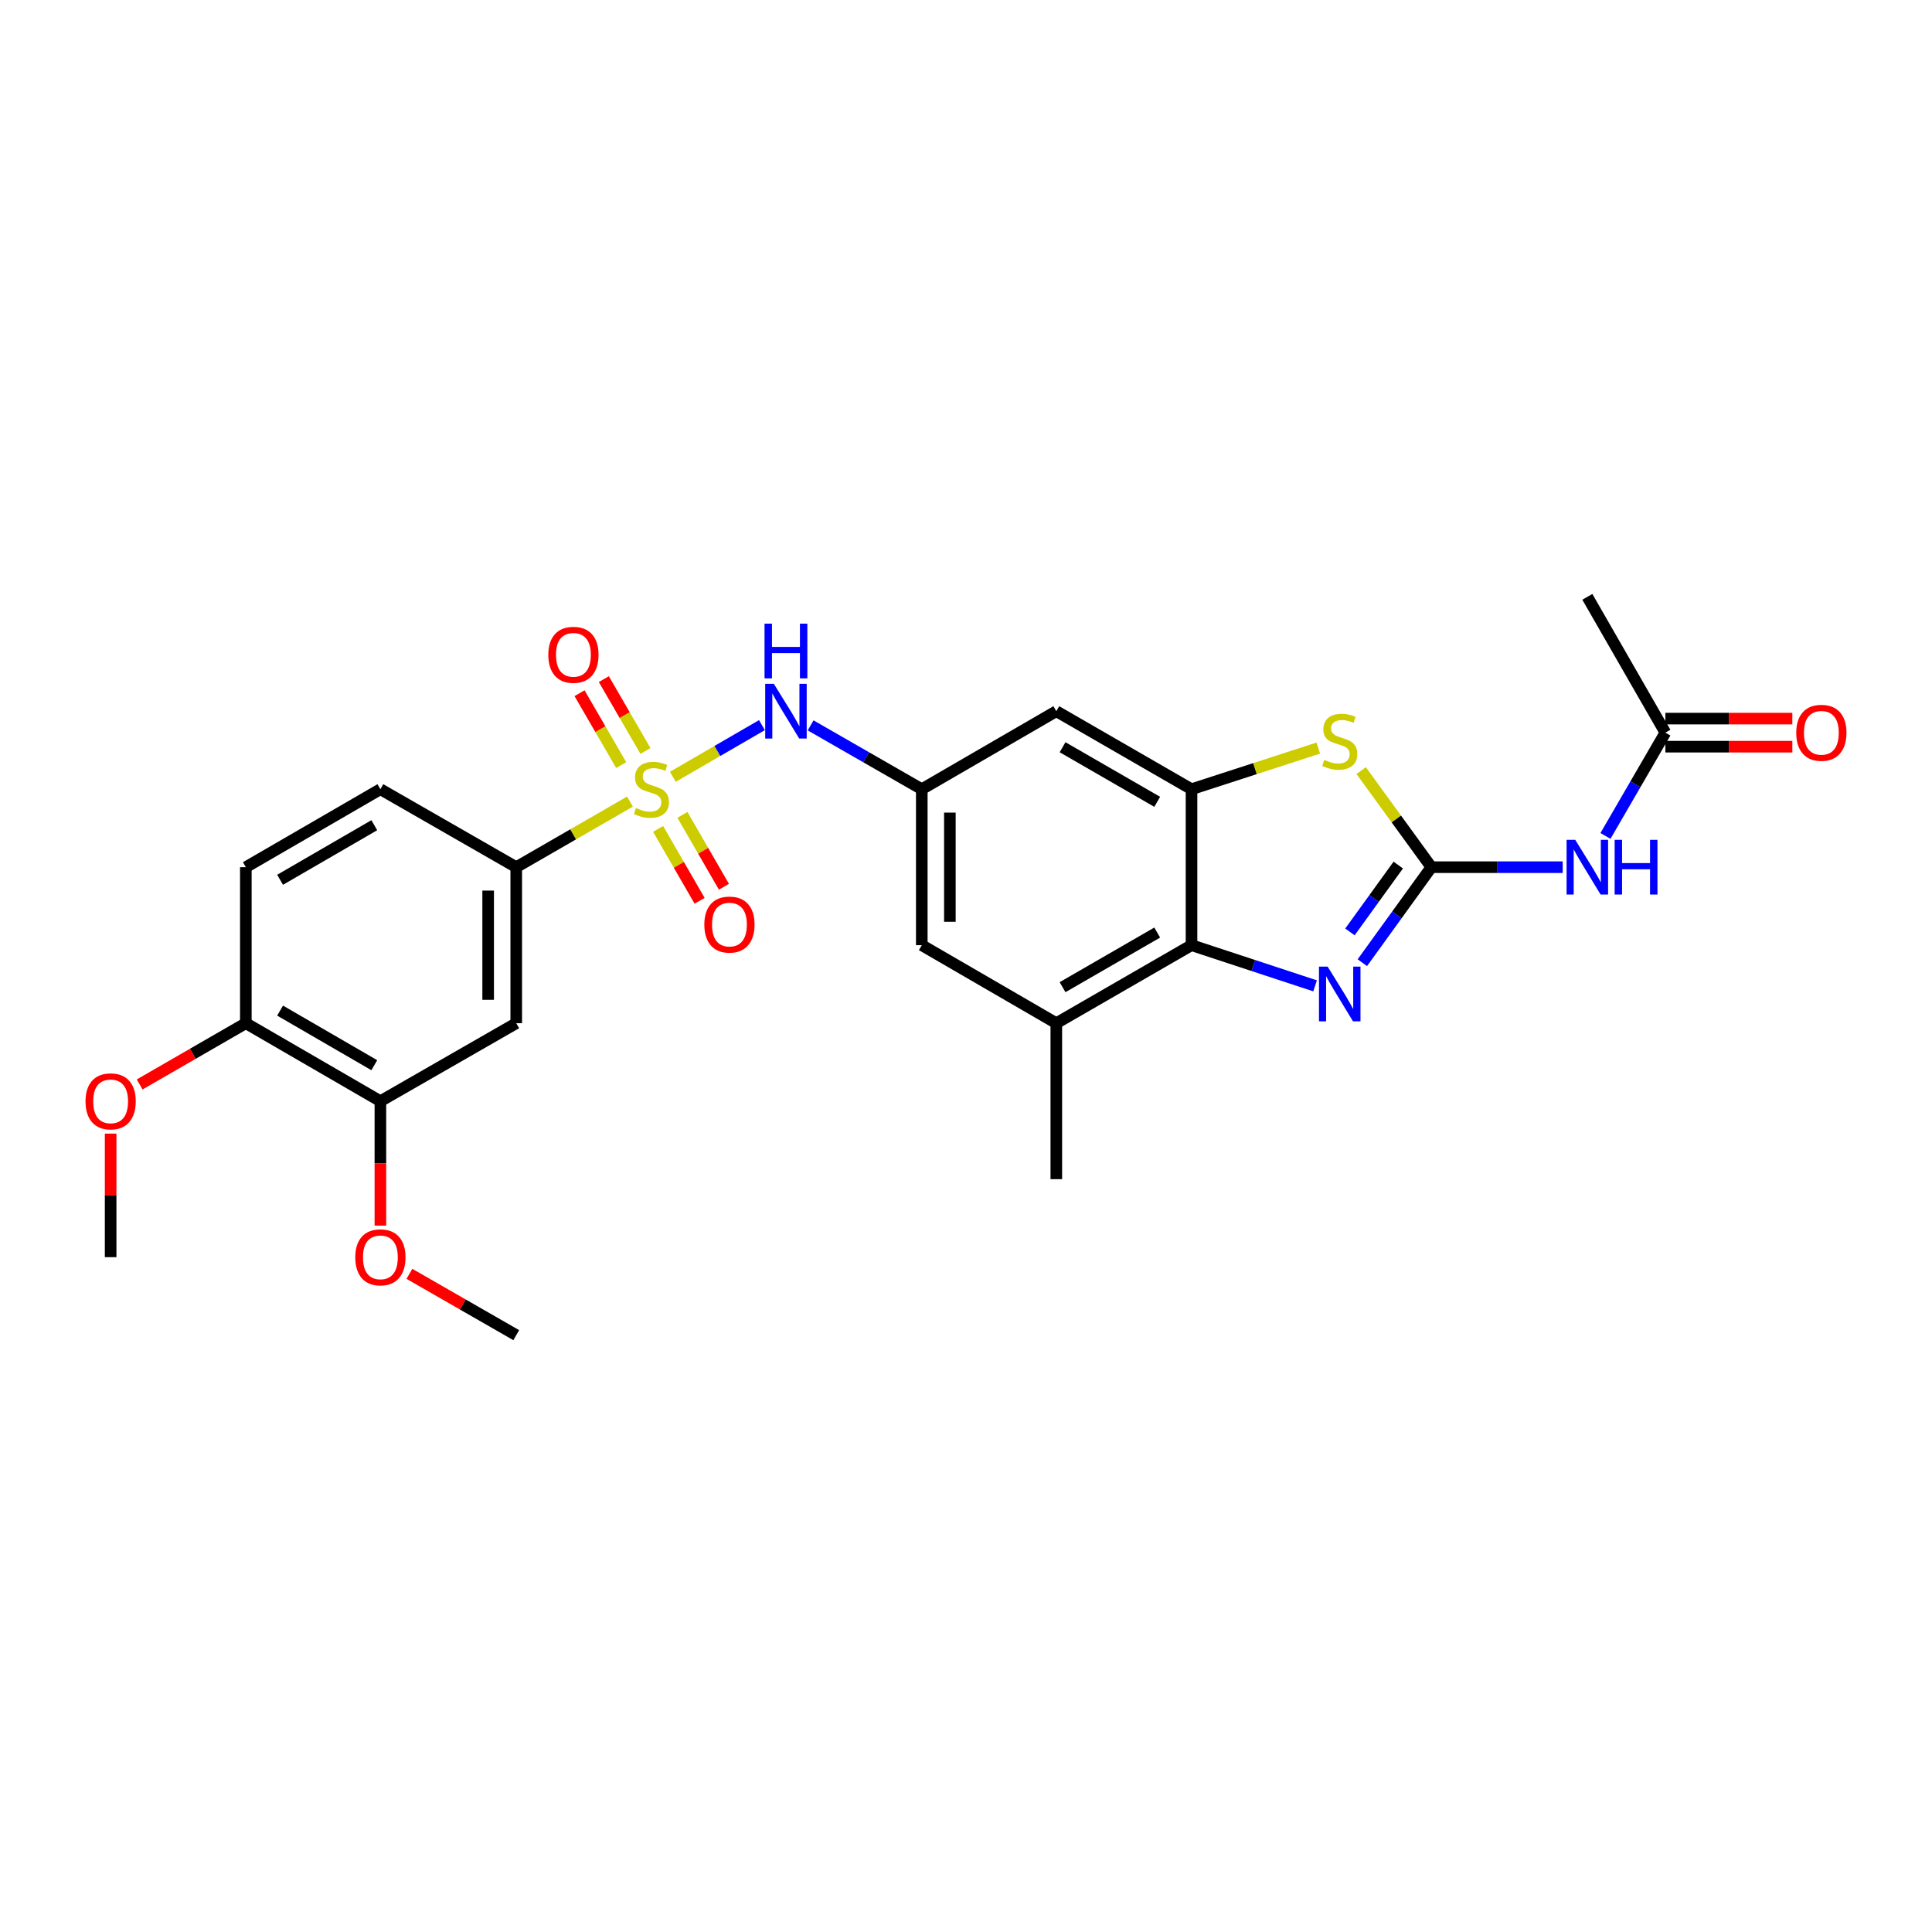 <?xml version='1.0' encoding='iso-8859-1'?>
<svg version='1.1' baseProfile='full'
              xmlns='http://www.w3.org/2000/svg'
                      xmlns:rdkit='http://www.rdkit.org/xml'
                      xmlns:xlink='http://www.w3.org/1999/xlink'
                  xml:space='preserve'
width='1000px' height='1000px' viewBox='0 0 1000 1000'>
<!-- END OF HEADER -->
<rect style='opacity:1.0;fill:#FFFFFF;stroke:none' width='1000' height='1000' x='0' y='0'> </rect>
<path class='bond-6' d='M 348.26,402.063 L 371.318,388.695' style='fill:none;fill-rule:evenodd;stroke:#CCCC00;stroke-width:6px;stroke-linecap:butt;stroke-linejoin:miter;stroke-opacity:1' />
<path class='bond-6' d='M 371.318,388.695 L 394.375,375.327' style='fill:none;fill-rule:evenodd;stroke:#0000FF;stroke-width:6px;stroke-linecap:butt;stroke-linejoin:miter;stroke-opacity:1' />
<path class='bond-7' d='M 326.069,414.897 L 296.638,431.875' style='fill:none;fill-rule:evenodd;stroke:#CCCC00;stroke-width:6px;stroke-linecap:butt;stroke-linejoin:miter;stroke-opacity:1' />
<path class='bond-7' d='M 296.638,431.875 L 267.206,448.853' style='fill:none;fill-rule:evenodd;stroke:#000000;stroke-width:6px;stroke-linecap:butt;stroke-linejoin:miter;stroke-opacity:1' />
<path class='bond-13' d='M 340.628,429.027 L 351.372,447.64' style='fill:none;fill-rule:evenodd;stroke:#CCCC00;stroke-width:6px;stroke-linecap:butt;stroke-linejoin:miter;stroke-opacity:1' />
<path class='bond-13' d='M 351.372,447.64 L 362.115,466.253' style='fill:none;fill-rule:evenodd;stroke:#FF0000;stroke-width:6px;stroke-linecap:butt;stroke-linejoin:miter;stroke-opacity:1' />
<path class='bond-13' d='M 353.217,421.761 L 363.96,440.374' style='fill:none;fill-rule:evenodd;stroke:#CCCC00;stroke-width:6px;stroke-linecap:butt;stroke-linejoin:miter;stroke-opacity:1' />
<path class='bond-13' d='M 363.96,440.374 L 374.703,458.987' style='fill:none;fill-rule:evenodd;stroke:#FF0000;stroke-width:6px;stroke-linecap:butt;stroke-linejoin:miter;stroke-opacity:1' />
<path class='bond-14' d='M 334.105,388.718 L 323.323,370.114' style='fill:none;fill-rule:evenodd;stroke:#CCCC00;stroke-width:6px;stroke-linecap:butt;stroke-linejoin:miter;stroke-opacity:1' />
<path class='bond-14' d='M 323.323,370.114 L 312.54,351.51' style='fill:none;fill-rule:evenodd;stroke:#FF0000;stroke-width:6px;stroke-linecap:butt;stroke-linejoin:miter;stroke-opacity:1' />
<path class='bond-14' d='M 321.53,396.006 L 310.747,377.402' style='fill:none;fill-rule:evenodd;stroke:#CCCC00;stroke-width:6px;stroke-linecap:butt;stroke-linejoin:miter;stroke-opacity:1' />
<path class='bond-14' d='M 310.747,377.402 L 299.965,358.798' style='fill:none;fill-rule:evenodd;stroke:#FF0000;stroke-width:6px;stroke-linecap:butt;stroke-linejoin:miter;stroke-opacity:1' />
<path class='bond-0' d='M 740.877,448.853 L 722.709,423.859' style='fill:none;fill-rule:evenodd;stroke:#000000;stroke-width:6px;stroke-linecap:butt;stroke-linejoin:miter;stroke-opacity:1' />
<path class='bond-0' d='M 722.709,423.859 L 704.541,398.865' style='fill:none;fill-rule:evenodd;stroke:#CCCC00;stroke-width:6px;stroke-linecap:butt;stroke-linejoin:miter;stroke-opacity:1' />
<path class='bond-5' d='M 740.877,448.853 L 774.86,448.853' style='fill:none;fill-rule:evenodd;stroke:#000000;stroke-width:6px;stroke-linecap:butt;stroke-linejoin:miter;stroke-opacity:1' />
<path class='bond-5' d='M 774.86,448.853 L 808.844,448.853' style='fill:none;fill-rule:evenodd;stroke:#0000FF;stroke-width:6px;stroke-linecap:butt;stroke-linejoin:miter;stroke-opacity:1' />
<path class='bond-29' d='M 740.877,448.853 L 723.01,473.57' style='fill:none;fill-rule:evenodd;stroke:#000000;stroke-width:6px;stroke-linecap:butt;stroke-linejoin:miter;stroke-opacity:1' />
<path class='bond-29' d='M 723.01,473.57 L 705.143,498.286' style='fill:none;fill-rule:evenodd;stroke:#0000FF;stroke-width:6px;stroke-linecap:butt;stroke-linejoin:miter;stroke-opacity:1' />
<path class='bond-29' d='M 723.737,447.753 L 711.23,465.055' style='fill:none;fill-rule:evenodd;stroke:#000000;stroke-width:6px;stroke-linecap:butt;stroke-linejoin:miter;stroke-opacity:1' />
<path class='bond-29' d='M 711.23,465.055 L 698.724,482.356' style='fill:none;fill-rule:evenodd;stroke:#0000FF;stroke-width:6px;stroke-linecap:butt;stroke-linejoin:miter;stroke-opacity:1' />
<path class='bond-1' d='M 680.685,510.271 L 648.709,499.745' style='fill:none;fill-rule:evenodd;stroke:#0000FF;stroke-width:6px;stroke-linecap:butt;stroke-linejoin:miter;stroke-opacity:1' />
<path class='bond-1' d='M 648.709,499.745 L 616.732,489.22' style='fill:none;fill-rule:evenodd;stroke:#000000;stroke-width:6px;stroke-linecap:butt;stroke-linejoin:miter;stroke-opacity:1' />
<path class='bond-2' d='M 682.348,387.2 L 649.54,397.847' style='fill:none;fill-rule:evenodd;stroke:#CCCC00;stroke-width:6px;stroke-linecap:butt;stroke-linejoin:miter;stroke-opacity:1' />
<path class='bond-2' d='M 649.54,397.847 L 616.732,408.494' style='fill:none;fill-rule:evenodd;stroke:#000000;stroke-width:6px;stroke-linecap:butt;stroke-linejoin:miter;stroke-opacity:1' />
<path class='bond-3' d='M 616.732,408.494 L 546.746,368.119' style='fill:none;fill-rule:evenodd;stroke:#000000;stroke-width:6px;stroke-linecap:butt;stroke-linejoin:miter;stroke-opacity:1' />
<path class='bond-3' d='M 598.971,415.028 L 549.981,386.766' style='fill:none;fill-rule:evenodd;stroke:#000000;stroke-width:6px;stroke-linecap:butt;stroke-linejoin:miter;stroke-opacity:1' />
<path class='bond-28' d='M 616.732,408.494 L 616.732,489.22' style='fill:none;fill-rule:evenodd;stroke:#000000;stroke-width:6px;stroke-linecap:butt;stroke-linejoin:miter;stroke-opacity:1' />
<path class='bond-4' d='M 616.732,489.22 L 546.746,529.611' style='fill:none;fill-rule:evenodd;stroke:#000000;stroke-width:6px;stroke-linecap:butt;stroke-linejoin:miter;stroke-opacity:1' />
<path class='bond-4' d='M 598.969,482.69 L 549.979,510.963' style='fill:none;fill-rule:evenodd;stroke:#000000;stroke-width:6px;stroke-linecap:butt;stroke-linejoin:miter;stroke-opacity:1' />
<path class='bond-12' d='M 830.983,432.68 L 846.488,405.947' style='fill:none;fill-rule:evenodd;stroke:#0000FF;stroke-width:6px;stroke-linecap:butt;stroke-linejoin:miter;stroke-opacity:1' />
<path class='bond-12' d='M 846.488,405.947 L 861.993,379.214' style='fill:none;fill-rule:evenodd;stroke:#000000;stroke-width:6px;stroke-linecap:butt;stroke-linejoin:miter;stroke-opacity:1' />
<path class='bond-9' d='M 419.574,375.451 L 448.345,391.973' style='fill:none;fill-rule:evenodd;stroke:#0000FF;stroke-width:6px;stroke-linecap:butt;stroke-linejoin:miter;stroke-opacity:1' />
<path class='bond-9' d='M 448.345,391.973 L 477.116,408.494' style='fill:none;fill-rule:evenodd;stroke:#000000;stroke-width:6px;stroke-linecap:butt;stroke-linejoin:miter;stroke-opacity:1' />
<path class='bond-8' d='M 267.206,448.853 L 267.206,529.611' style='fill:none;fill-rule:evenodd;stroke:#000000;stroke-width:6px;stroke-linecap:butt;stroke-linejoin:miter;stroke-opacity:1' />
<path class='bond-8' d='M 252.671,460.967 L 252.671,517.497' style='fill:none;fill-rule:evenodd;stroke:#000000;stroke-width:6px;stroke-linecap:butt;stroke-linejoin:miter;stroke-opacity:1' />
<path class='bond-18' d='M 267.206,448.853 L 196.889,408.494' style='fill:none;fill-rule:evenodd;stroke:#000000;stroke-width:6px;stroke-linecap:butt;stroke-linejoin:miter;stroke-opacity:1' />
<path class='bond-15' d='M 267.206,529.611 L 196.889,569.978' style='fill:none;fill-rule:evenodd;stroke:#000000;stroke-width:6px;stroke-linecap:butt;stroke-linejoin:miter;stroke-opacity:1' />
<path class='bond-11' d='M 477.116,408.494 L 546.746,368.119' style='fill:none;fill-rule:evenodd;stroke:#000000;stroke-width:6px;stroke-linecap:butt;stroke-linejoin:miter;stroke-opacity:1' />
<path class='bond-16' d='M 477.116,408.494 L 477.116,489.22' style='fill:none;fill-rule:evenodd;stroke:#000000;stroke-width:6px;stroke-linecap:butt;stroke-linejoin:miter;stroke-opacity:1' />
<path class='bond-16' d='M 491.65,420.603 L 491.65,477.111' style='fill:none;fill-rule:evenodd;stroke:#000000;stroke-width:6px;stroke-linecap:butt;stroke-linejoin:miter;stroke-opacity:1' />
<path class='bond-10' d='M 546.746,529.611 L 477.116,489.22' style='fill:none;fill-rule:evenodd;stroke:#000000;stroke-width:6px;stroke-linecap:butt;stroke-linejoin:miter;stroke-opacity:1' />
<path class='bond-23' d='M 546.746,529.611 L 546.746,610.337' style='fill:none;fill-rule:evenodd;stroke:#000000;stroke-width:6px;stroke-linecap:butt;stroke-linejoin:miter;stroke-opacity:1' />
<path class='bond-19' d='M 861.993,386.482 L 894.855,386.482' style='fill:none;fill-rule:evenodd;stroke:#000000;stroke-width:6px;stroke-linecap:butt;stroke-linejoin:miter;stroke-opacity:1' />
<path class='bond-19' d='M 894.855,386.482 L 927.717,386.482' style='fill:none;fill-rule:evenodd;stroke:#FF0000;stroke-width:6px;stroke-linecap:butt;stroke-linejoin:miter;stroke-opacity:1' />
<path class='bond-19' d='M 861.993,371.947 L 894.855,371.947' style='fill:none;fill-rule:evenodd;stroke:#000000;stroke-width:6px;stroke-linecap:butt;stroke-linejoin:miter;stroke-opacity:1' />
<path class='bond-19' d='M 894.855,371.947 L 927.717,371.947' style='fill:none;fill-rule:evenodd;stroke:#FF0000;stroke-width:6px;stroke-linecap:butt;stroke-linejoin:miter;stroke-opacity:1' />
<path class='bond-24' d='M 861.993,379.214 L 821.602,308.922' style='fill:none;fill-rule:evenodd;stroke:#000000;stroke-width:6px;stroke-linecap:butt;stroke-linejoin:miter;stroke-opacity:1' />
<path class='bond-21' d='M 196.889,569.978 L 196.889,602.175' style='fill:none;fill-rule:evenodd;stroke:#000000;stroke-width:6px;stroke-linecap:butt;stroke-linejoin:miter;stroke-opacity:1' />
<path class='bond-21' d='M 196.889,602.175 L 196.889,634.373' style='fill:none;fill-rule:evenodd;stroke:#FF0000;stroke-width:6px;stroke-linecap:butt;stroke-linejoin:miter;stroke-opacity:1' />
<path class='bond-27' d='M 196.889,569.978 L 127.243,529.611' style='fill:none;fill-rule:evenodd;stroke:#000000;stroke-width:6px;stroke-linecap:butt;stroke-linejoin:miter;stroke-opacity:1' />
<path class='bond-27' d='M 193.731,551.347 L 144.978,523.091' style='fill:none;fill-rule:evenodd;stroke:#000000;stroke-width:6px;stroke-linecap:butt;stroke-linejoin:miter;stroke-opacity:1' />
<path class='bond-17' d='M 127.243,529.611 L 127.243,448.853' style='fill:none;fill-rule:evenodd;stroke:#000000;stroke-width:6px;stroke-linecap:butt;stroke-linejoin:miter;stroke-opacity:1' />
<path class='bond-22' d='M 127.243,529.611 L 99.764,545.462' style='fill:none;fill-rule:evenodd;stroke:#000000;stroke-width:6px;stroke-linecap:butt;stroke-linejoin:miter;stroke-opacity:1' />
<path class='bond-22' d='M 99.764,545.462 L 72.285,561.314' style='fill:none;fill-rule:evenodd;stroke:#FF0000;stroke-width:6px;stroke-linecap:butt;stroke-linejoin:miter;stroke-opacity:1' />
<path class='bond-20' d='M 196.889,408.494 L 127.243,448.853' style='fill:none;fill-rule:evenodd;stroke:#000000;stroke-width:6px;stroke-linecap:butt;stroke-linejoin:miter;stroke-opacity:1' />
<path class='bond-20' d='M 193.73,427.124 L 144.977,455.375' style='fill:none;fill-rule:evenodd;stroke:#000000;stroke-width:6px;stroke-linecap:butt;stroke-linejoin:miter;stroke-opacity:1' />
<path class='bond-25' d='M 211.916,659.338 L 239.561,675.208' style='fill:none;fill-rule:evenodd;stroke:#FF0000;stroke-width:6px;stroke-linecap:butt;stroke-linejoin:miter;stroke-opacity:1' />
<path class='bond-25' d='M 239.561,675.208 L 267.206,691.078' style='fill:none;fill-rule:evenodd;stroke:#000000;stroke-width:6px;stroke-linecap:butt;stroke-linejoin:miter;stroke-opacity:1' />
<path class='bond-26' d='M 57.265,586.756 L 57.265,618.734' style='fill:none;fill-rule:evenodd;stroke:#FF0000;stroke-width:6px;stroke-linecap:butt;stroke-linejoin:miter;stroke-opacity:1' />
<path class='bond-26' d='M 57.265,618.734 L 57.265,650.711' style='fill:none;fill-rule:evenodd;stroke:#000000;stroke-width:6px;stroke-linecap:butt;stroke-linejoin:miter;stroke-opacity:1' />
<path  class='atom-0' d='M 329.168 418.214
Q 329.488 418.334, 330.808 418.894
Q 332.128 419.454, 333.568 419.814
Q 335.048 420.134, 336.488 420.134
Q 339.168 420.134, 340.728 418.854
Q 342.288 417.534, 342.288 415.254
Q 342.288 413.694, 341.488 412.734
Q 340.728 411.774, 339.528 411.254
Q 338.328 410.734, 336.328 410.134
Q 333.808 409.374, 332.288 408.654
Q 330.808 407.934, 329.728 406.414
Q 328.688 404.894, 328.688 402.334
Q 328.688 398.774, 331.088 396.574
Q 333.528 394.374, 338.328 394.374
Q 341.608 394.374, 345.328 395.934
L 344.408 399.014
Q 341.008 397.614, 338.448 397.614
Q 335.688 397.614, 334.168 398.774
Q 332.648 399.894, 332.688 401.854
Q 332.688 403.374, 333.448 404.294
Q 334.248 405.214, 335.368 405.734
Q 336.528 406.254, 338.448 406.854
Q 341.008 407.654, 342.528 408.454
Q 344.048 409.254, 345.128 410.894
Q 346.248 412.494, 346.248 415.254
Q 346.248 419.174, 343.608 421.294
Q 341.008 423.374, 336.648 423.374
Q 334.128 423.374, 332.208 422.814
Q 330.328 422.294, 328.088 421.374
L 329.168 418.214
' fill='#CCCC00'/>
<path  class='atom-2' d='M 687.184 500.31
L 696.464 515.31
Q 697.384 516.79, 698.864 519.47
Q 700.344 522.15, 700.424 522.31
L 700.424 500.31
L 704.184 500.31
L 704.184 528.63
L 700.304 528.63
L 690.344 512.23
Q 689.184 510.31, 687.944 508.11
Q 686.744 505.91, 686.384 505.23
L 686.384 528.63
L 682.704 528.63
L 682.704 500.31
L 687.184 500.31
' fill='#0000FF'/>
<path  class='atom-3' d='M 685.444 393.319
Q 685.764 393.439, 687.084 393.999
Q 688.404 394.559, 689.844 394.919
Q 691.324 395.239, 692.764 395.239
Q 695.444 395.239, 697.004 393.959
Q 698.564 392.639, 698.564 390.359
Q 698.564 388.799, 697.764 387.839
Q 697.004 386.879, 695.804 386.359
Q 694.604 385.839, 692.604 385.239
Q 690.084 384.479, 688.564 383.759
Q 687.084 383.039, 686.004 381.519
Q 684.964 379.999, 684.964 377.439
Q 684.964 373.879, 687.364 371.679
Q 689.804 369.479, 694.604 369.479
Q 697.884 369.479, 701.604 371.039
L 700.684 374.119
Q 697.284 372.719, 694.724 372.719
Q 691.964 372.719, 690.444 373.879
Q 688.924 374.999, 688.964 376.959
Q 688.964 378.479, 689.724 379.399
Q 690.524 380.319, 691.644 380.839
Q 692.804 381.359, 694.724 381.959
Q 697.284 382.759, 698.804 383.559
Q 700.324 384.359, 701.404 385.999
Q 702.524 387.599, 702.524 390.359
Q 702.524 394.279, 699.884 396.399
Q 697.284 398.479, 692.924 398.479
Q 690.404 398.479, 688.484 397.919
Q 686.604 397.399, 684.364 396.479
L 685.444 393.319
' fill='#CCCC00'/>
<path  class='atom-6' d='M 815.342 434.693
L 824.622 449.693
Q 825.542 451.173, 827.022 453.853
Q 828.502 456.533, 828.582 456.693
L 828.582 434.693
L 832.342 434.693
L 832.342 463.013
L 828.462 463.013
L 818.502 446.613
Q 817.342 444.693, 816.102 442.493
Q 814.902 440.293, 814.542 439.613
L 814.542 463.013
L 810.862 463.013
L 810.862 434.693
L 815.342 434.693
' fill='#0000FF'/>
<path  class='atom-6' d='M 835.742 434.693
L 839.582 434.693
L 839.582 446.733
L 854.062 446.733
L 854.062 434.693
L 857.902 434.693
L 857.902 463.013
L 854.062 463.013
L 854.062 449.933
L 839.582 449.933
L 839.582 463.013
L 835.742 463.013
L 835.742 434.693
' fill='#0000FF'/>
<path  class='atom-7' d='M 400.547 353.959
L 409.827 368.959
Q 410.747 370.439, 412.227 373.119
Q 413.707 375.799, 413.787 375.959
L 413.787 353.959
L 417.547 353.959
L 417.547 382.279
L 413.667 382.279
L 403.707 365.879
Q 402.547 363.959, 401.307 361.759
Q 400.107 359.559, 399.747 358.879
L 399.747 382.279
L 396.067 382.279
L 396.067 353.959
L 400.547 353.959
' fill='#0000FF'/>
<path  class='atom-7' d='M 395.727 322.807
L 399.567 322.807
L 399.567 334.847
L 414.047 334.847
L 414.047 322.807
L 417.887 322.807
L 417.887 351.127
L 414.047 351.127
L 414.047 338.047
L 399.567 338.047
L 399.567 351.127
L 395.727 351.127
L 395.727 322.807
' fill='#0000FF'/>
<path  class='atom-14' d='M 364.559 478.552
Q 364.559 471.752, 367.919 467.952
Q 371.279 464.152, 377.559 464.152
Q 383.839 464.152, 387.199 467.952
Q 390.559 471.752, 390.559 478.552
Q 390.559 485.432, 387.159 489.352
Q 383.759 493.232, 377.559 493.232
Q 371.319 493.232, 367.919 489.352
Q 364.559 485.472, 364.559 478.552
M 377.559 490.032
Q 381.879 490.032, 384.199 487.152
Q 386.559 484.232, 386.559 478.552
Q 386.559 472.992, 384.199 470.192
Q 381.879 467.352, 377.559 467.352
Q 373.239 467.352, 370.879 470.152
Q 368.559 472.952, 368.559 478.552
Q 368.559 484.272, 370.879 487.152
Q 373.239 490.032, 377.559 490.032
' fill='#FF0000'/>
<path  class='atom-15' d='M 283.801 338.928
Q 283.801 332.128, 287.161 328.328
Q 290.521 324.528, 296.801 324.528
Q 303.081 324.528, 306.441 328.328
Q 309.801 332.128, 309.801 338.928
Q 309.801 345.808, 306.401 349.728
Q 303.001 353.608, 296.801 353.608
Q 290.561 353.608, 287.161 349.728
Q 283.801 345.848, 283.801 338.928
M 296.801 350.408
Q 301.121 350.408, 303.441 347.528
Q 305.801 344.608, 305.801 338.928
Q 305.801 333.368, 303.441 330.568
Q 301.121 327.728, 296.801 327.728
Q 292.481 327.728, 290.121 330.528
Q 287.801 333.328, 287.801 338.928
Q 287.801 344.648, 290.121 347.528
Q 292.481 350.408, 296.801 350.408
' fill='#FF0000'/>
<path  class='atom-20' d='M 929.735 379.294
Q 929.735 372.494, 933.095 368.694
Q 936.455 364.894, 942.735 364.894
Q 949.015 364.894, 952.375 368.694
Q 955.735 372.494, 955.735 379.294
Q 955.735 386.174, 952.335 390.094
Q 948.935 393.974, 942.735 393.974
Q 936.495 393.974, 933.095 390.094
Q 929.735 386.214, 929.735 379.294
M 942.735 390.774
Q 947.055 390.774, 949.375 387.894
Q 951.735 384.974, 951.735 379.294
Q 951.735 373.734, 949.375 370.934
Q 947.055 368.094, 942.735 368.094
Q 938.415 368.094, 936.055 370.894
Q 933.735 373.694, 933.735 379.294
Q 933.735 385.014, 936.055 387.894
Q 938.415 390.774, 942.735 390.774
' fill='#FF0000'/>
<path  class='atom-22' d='M 183.889 650.791
Q 183.889 643.991, 187.249 640.191
Q 190.609 636.391, 196.889 636.391
Q 203.169 636.391, 206.529 640.191
Q 209.889 643.991, 209.889 650.791
Q 209.889 657.671, 206.489 661.591
Q 203.089 665.471, 196.889 665.471
Q 190.649 665.471, 187.249 661.591
Q 183.889 657.711, 183.889 650.791
M 196.889 662.271
Q 201.209 662.271, 203.529 659.391
Q 205.889 656.471, 205.889 650.791
Q 205.889 645.231, 203.529 642.431
Q 201.209 639.591, 196.889 639.591
Q 192.569 639.591, 190.209 642.391
Q 187.889 645.191, 187.889 650.791
Q 187.889 656.511, 190.209 659.391
Q 192.569 662.271, 196.889 662.271
' fill='#FF0000'/>
<path  class='atom-23' d='M 44.265 570.058
Q 44.265 563.258, 47.625 559.458
Q 50.985 555.658, 57.265 555.658
Q 63.545 555.658, 66.905 559.458
Q 70.265 563.258, 70.265 570.058
Q 70.265 576.938, 66.865 580.858
Q 63.465 584.738, 57.265 584.738
Q 51.025 584.738, 47.625 580.858
Q 44.265 576.978, 44.265 570.058
M 57.265 581.538
Q 61.585 581.538, 63.905 578.658
Q 66.265 575.738, 66.265 570.058
Q 66.265 564.498, 63.905 561.698
Q 61.585 558.858, 57.265 558.858
Q 52.945 558.858, 50.585 561.658
Q 48.265 564.458, 48.265 570.058
Q 48.265 575.778, 50.585 578.658
Q 52.945 581.538, 57.265 581.538
' fill='#FF0000'/>
</svg>
